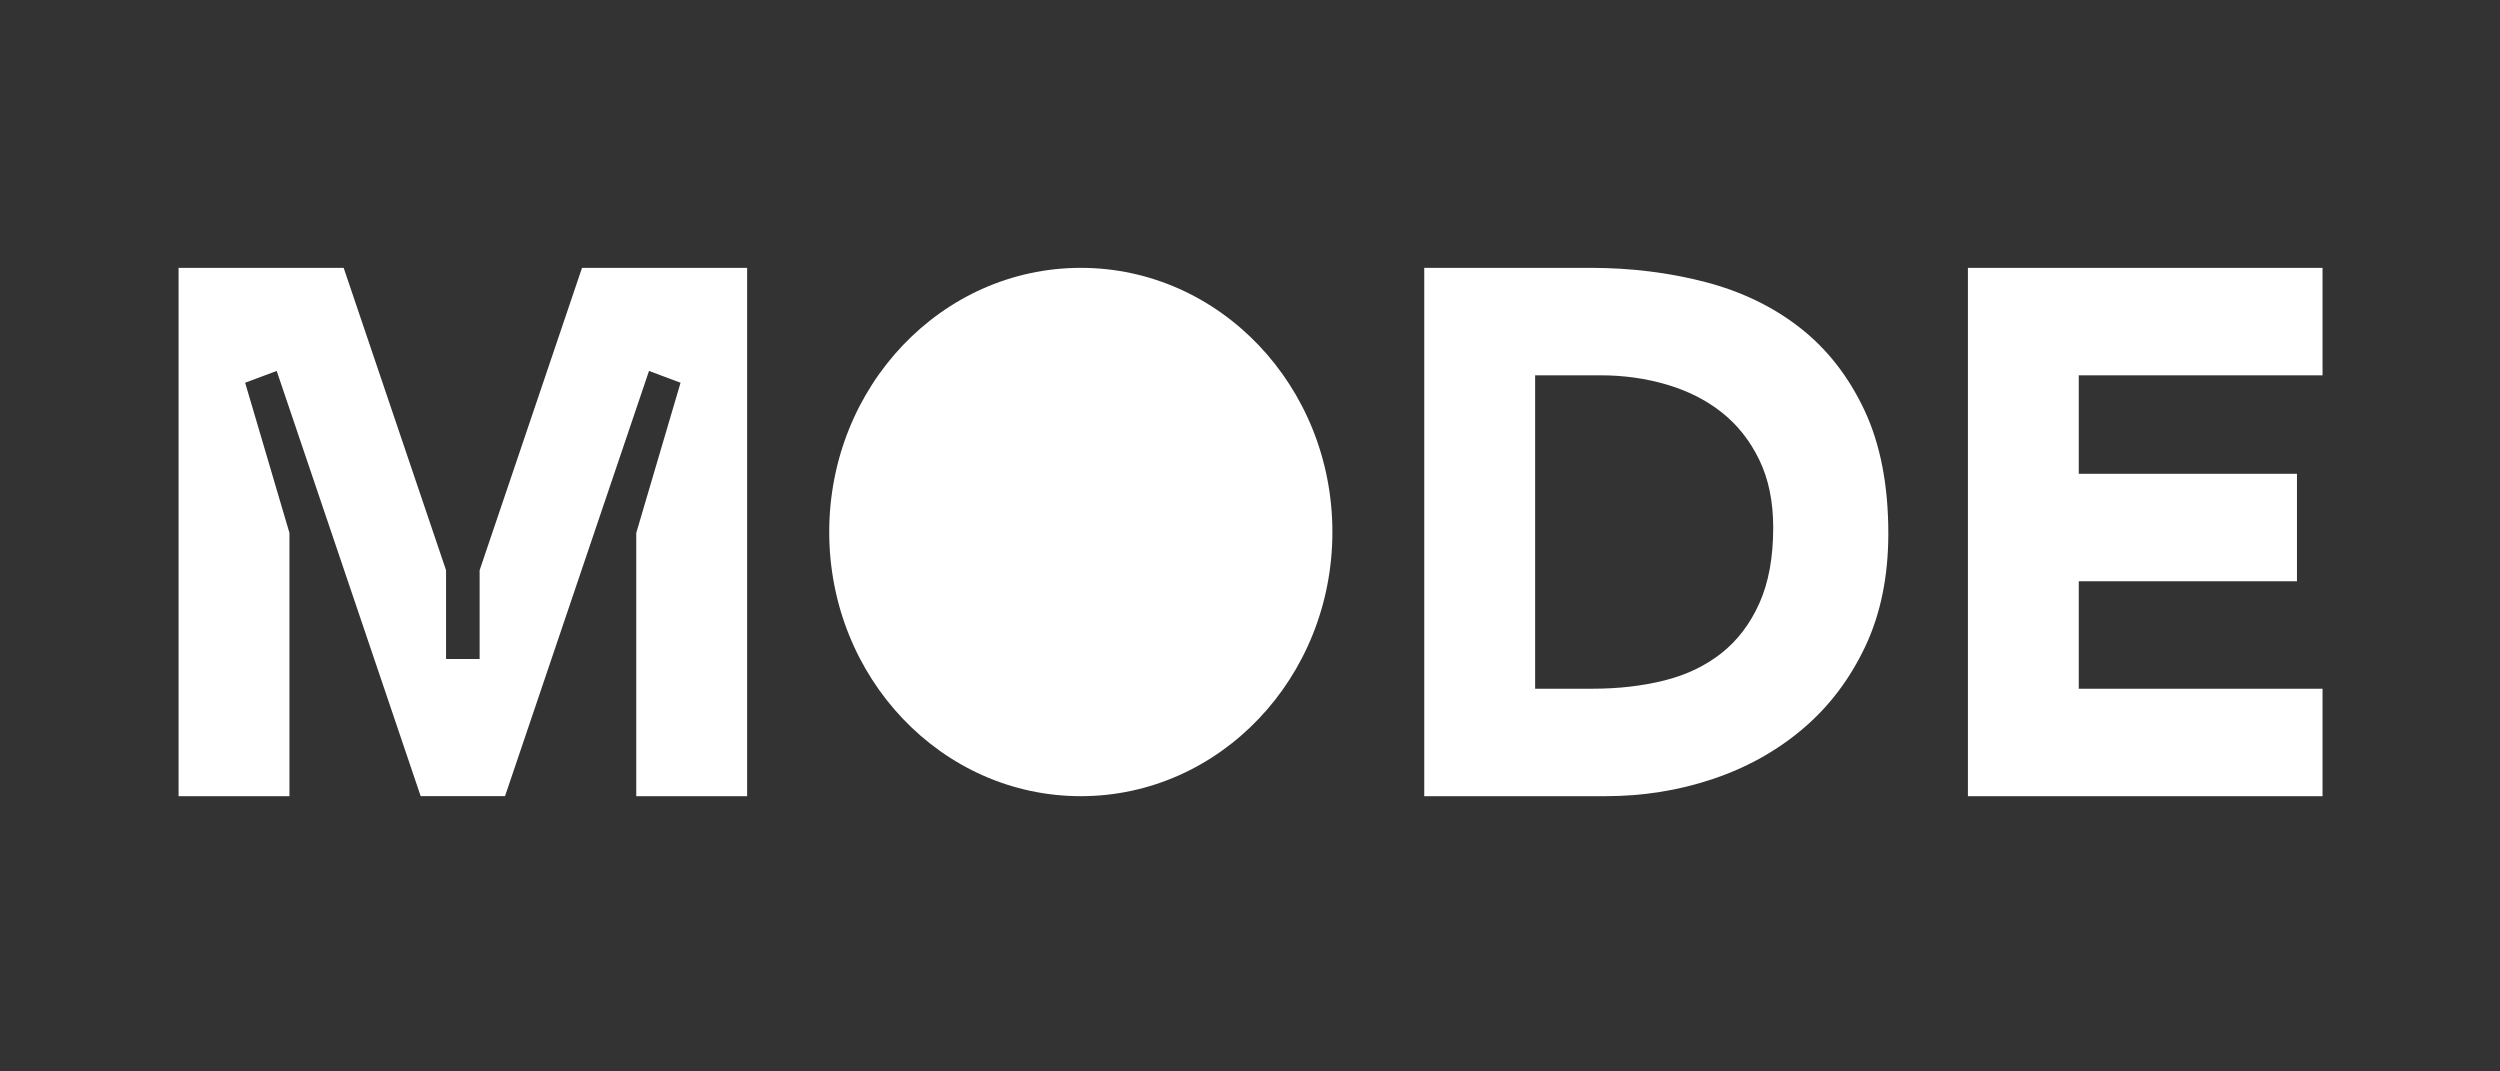 <svg width="140" height="60" viewBox="0 0 140 60" fill="none" xmlns="http://www.w3.org/2000/svg">
<rect x="0" y="0" width="140" height="60" fill="#333333" stroke="none"/>
<path d="M74.614 29.793C74.614 37.963 68.306 44.586 60.525 44.586C52.744 44.586 46.437 37.963 46.437 29.793C46.437 21.623 52.744 15 60.525 15C68.306 15 74.614 21.623 74.614 29.793Z" fill="white"/>
<path d="M32.593 15L26.859 31.934V36.903H24.979V31.934L19.245 15H10V44.586H16.209V29.843L13.728 21.433L15.495 20.773L23.558 44.585H28.281L36.344 20.773L38.111 21.433L35.63 29.843V44.586H41.839V15H32.593ZM100.811 18.364C99.299 17.18 97.528 16.323 95.499 15.794C93.469 15.265 91.326 15 89.071 15H79.758V44.586H89.907C92.003 44.586 94.006 44.266 95.916 43.625C97.826 42.984 99.511 42.044 100.97 40.804C102.429 39.565 103.59 38.032 104.453 36.208C105.315 34.383 105.746 32.273 105.746 29.877C105.746 27.175 105.301 24.877 104.413 22.982C103.524 21.087 102.323 19.549 100.811 18.364L100.811 18.364ZM98.523 33.783C98.006 34.94 97.296 35.872 96.394 36.583C95.491 37.294 94.424 37.802 93.19 38.109C91.957 38.416 90.624 38.568 89.191 38.568H85.967V21.017H89.629C90.928 21.017 92.169 21.192 93.35 21.54C94.53 21.889 95.559 22.411 96.435 23.107C97.31 23.804 98.007 24.689 98.524 25.761C99.042 26.833 99.3 28.095 99.3 29.543C99.3 31.215 99.042 32.628 98.524 33.785L98.523 33.783ZM116.411 38.568V32.551H128.63V26.533H116.411V21.017H130.062V15H110.203V44.586H130.062V38.568H116.411Z" fill="white"/>
</svg>
